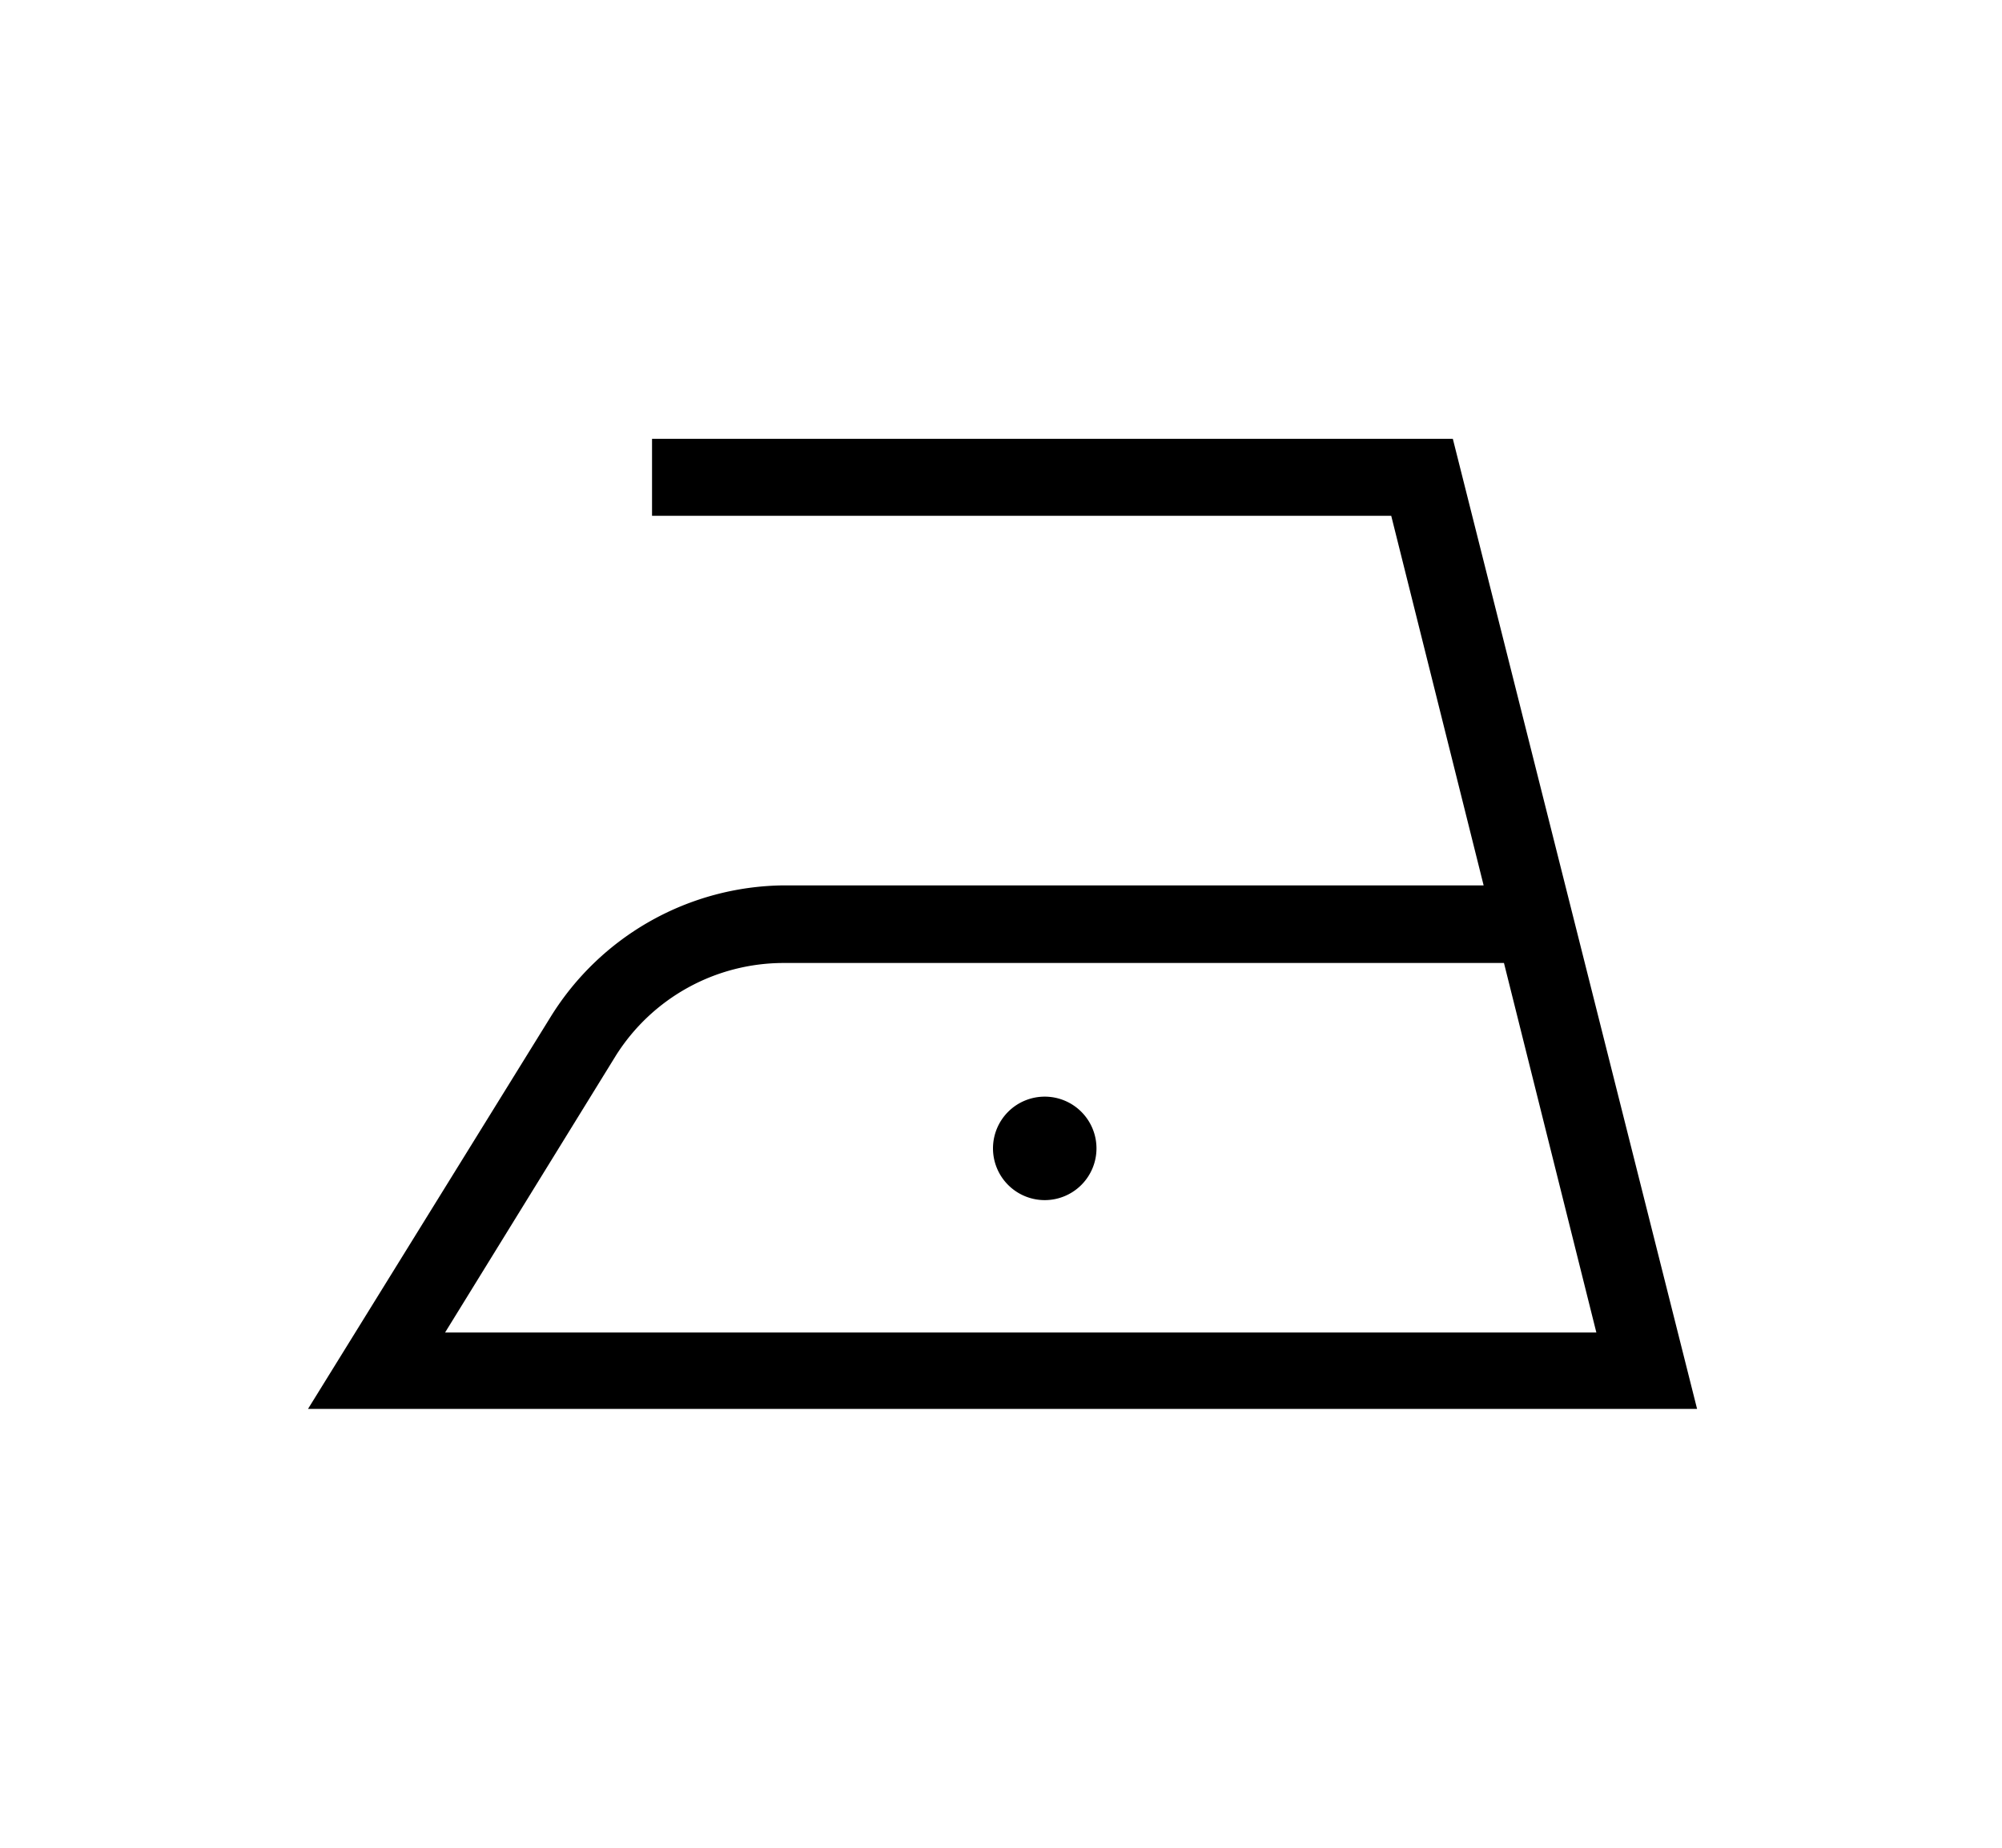<svg xmlns="http://www.w3.org/2000/svg" viewBox="0 0 65 60"><defs><style>.cls-1{fill:none;}</style></defs><g id="_510" data-name="510"><path d="M47.17,14.25h-26v2.5h24l3,12H25.45A9,9,0,0,0,17.89,33L10,45.75h45.1ZM20,34.27a6.44,6.44,0,0,1,5.43-3h23.4l3,12H14.45Z"/><path d="M33.92,35.61a1.68,1.68,0,1,0,1.68,1.68A1.68,1.68,0,0,0,33.92,35.61Z"/></g><g id="レイヤー_42" data-name="レイヤー 42"><rect class="cls-1" width="65" height="60"/></g></svg>